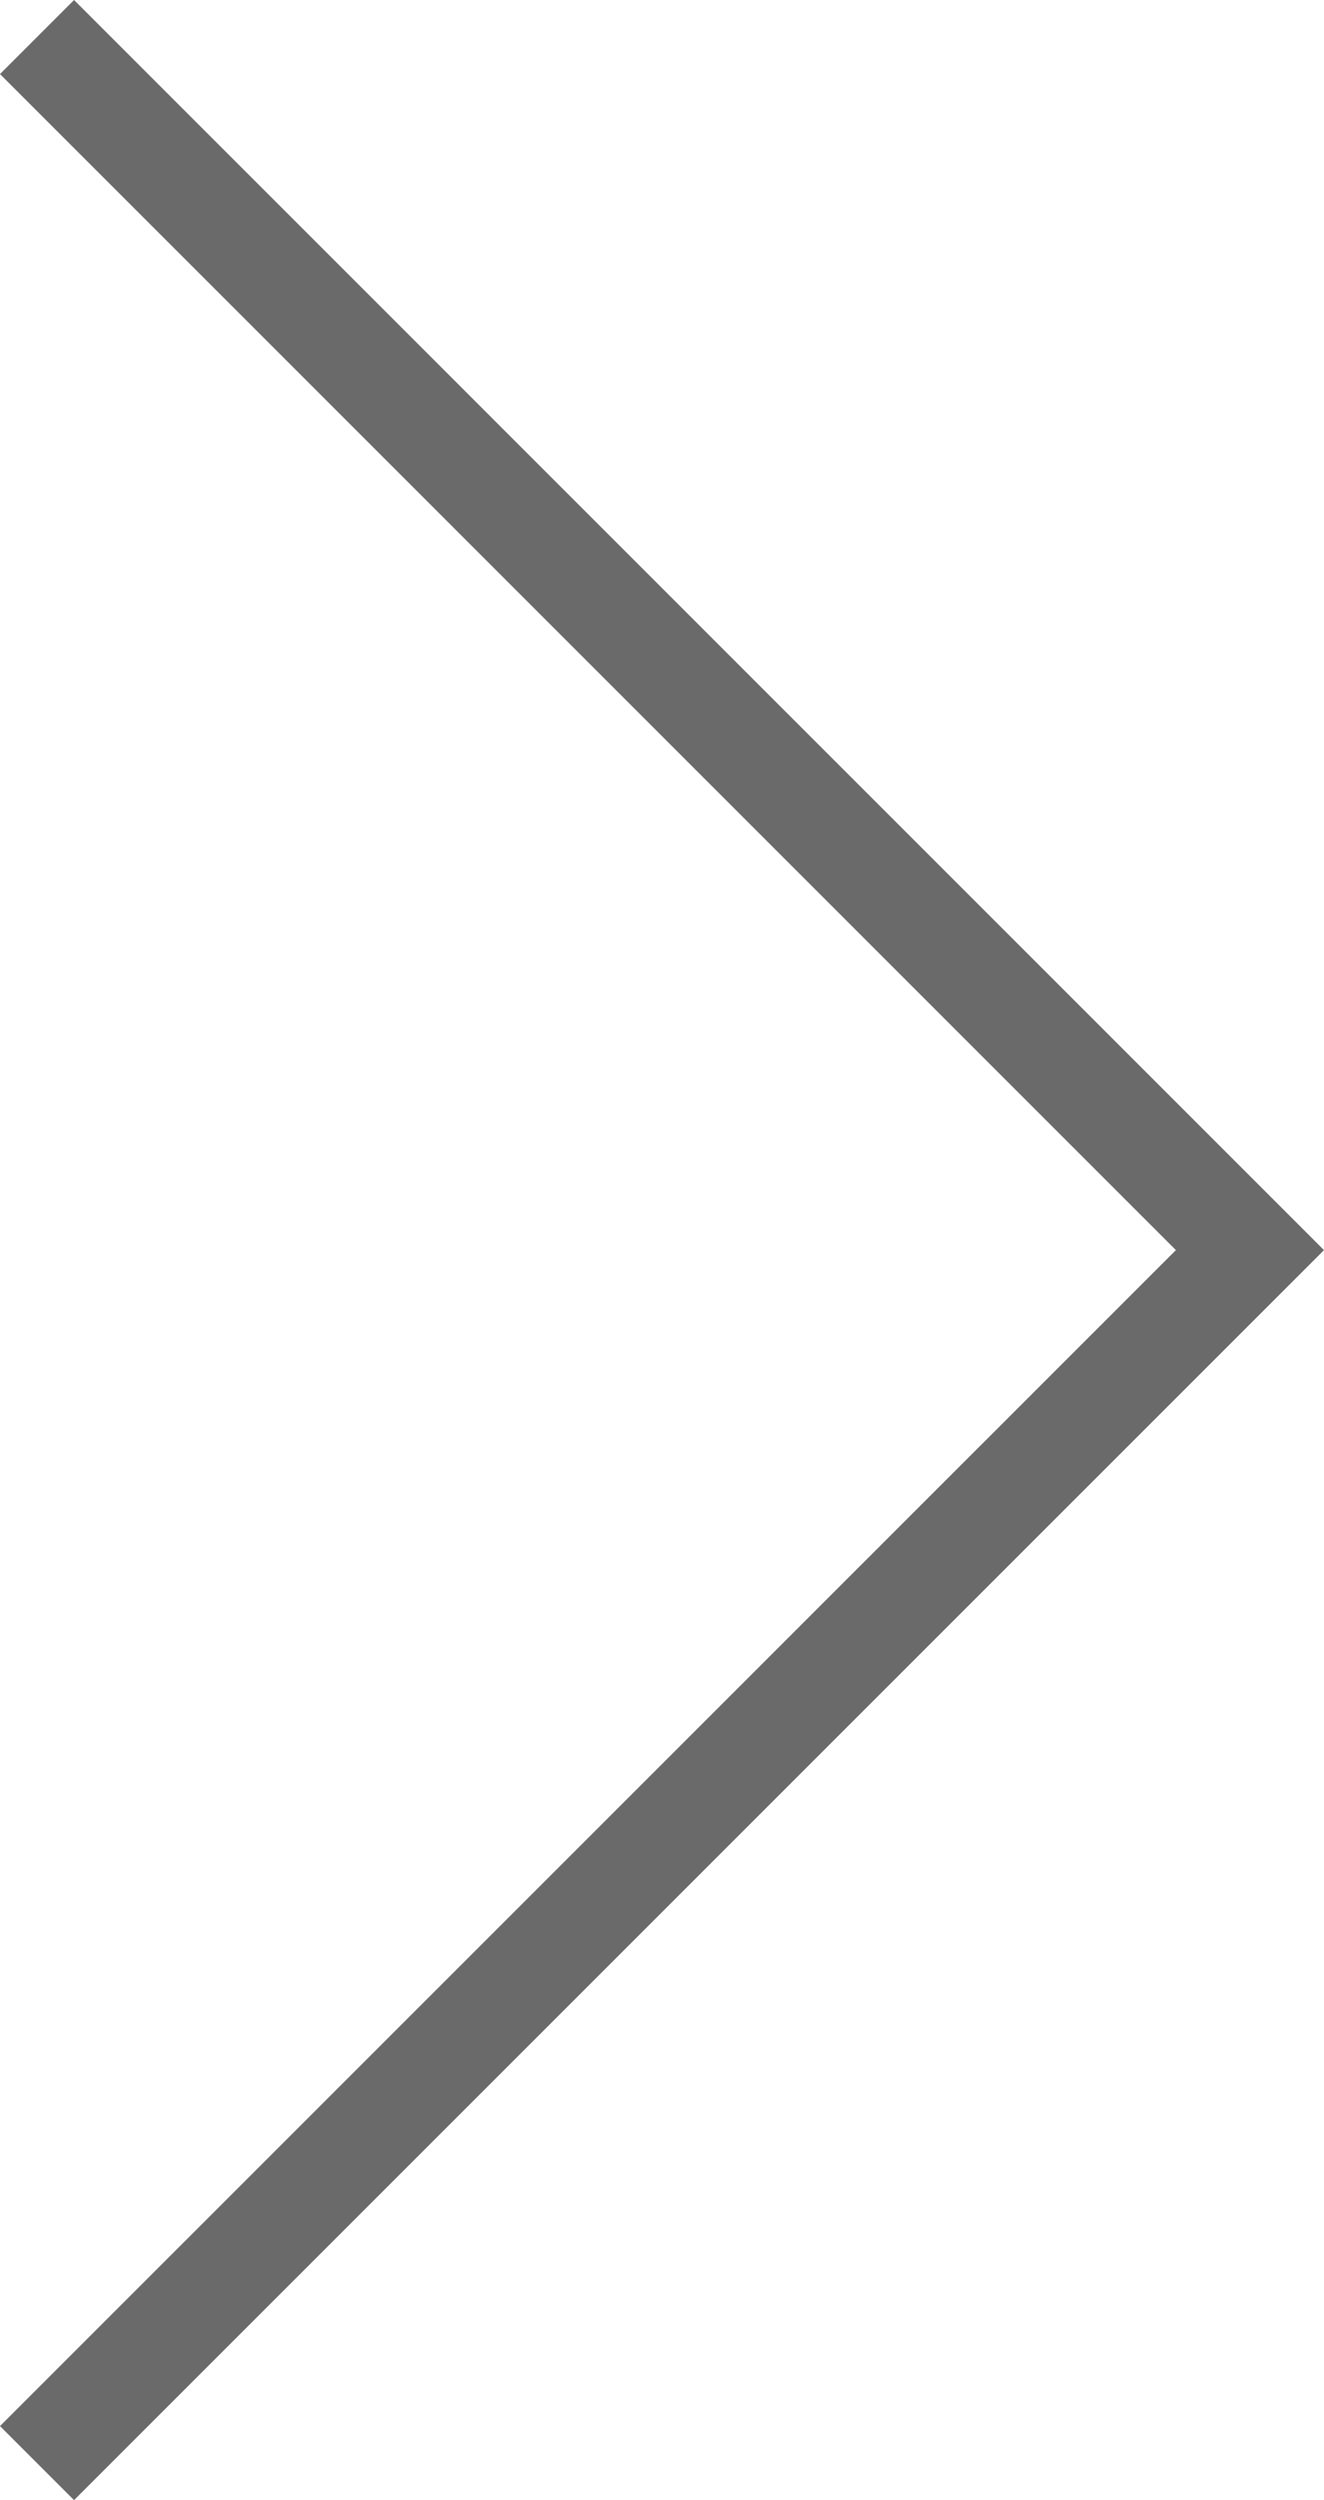 <svg xmlns="http://www.w3.org/2000/svg" width="50.569" height="95.48" viewBox="0 0 50.569 95.48">
  <path id="Path_231" data-name="Path 231" d="M4259.775,9351l-46.326,46.324,46.326,46.328" transform="translate(4261.189 9445.066) rotate(180)" fill="none" stroke="#6a6a6a" stroke-width="4"/>
</svg>
